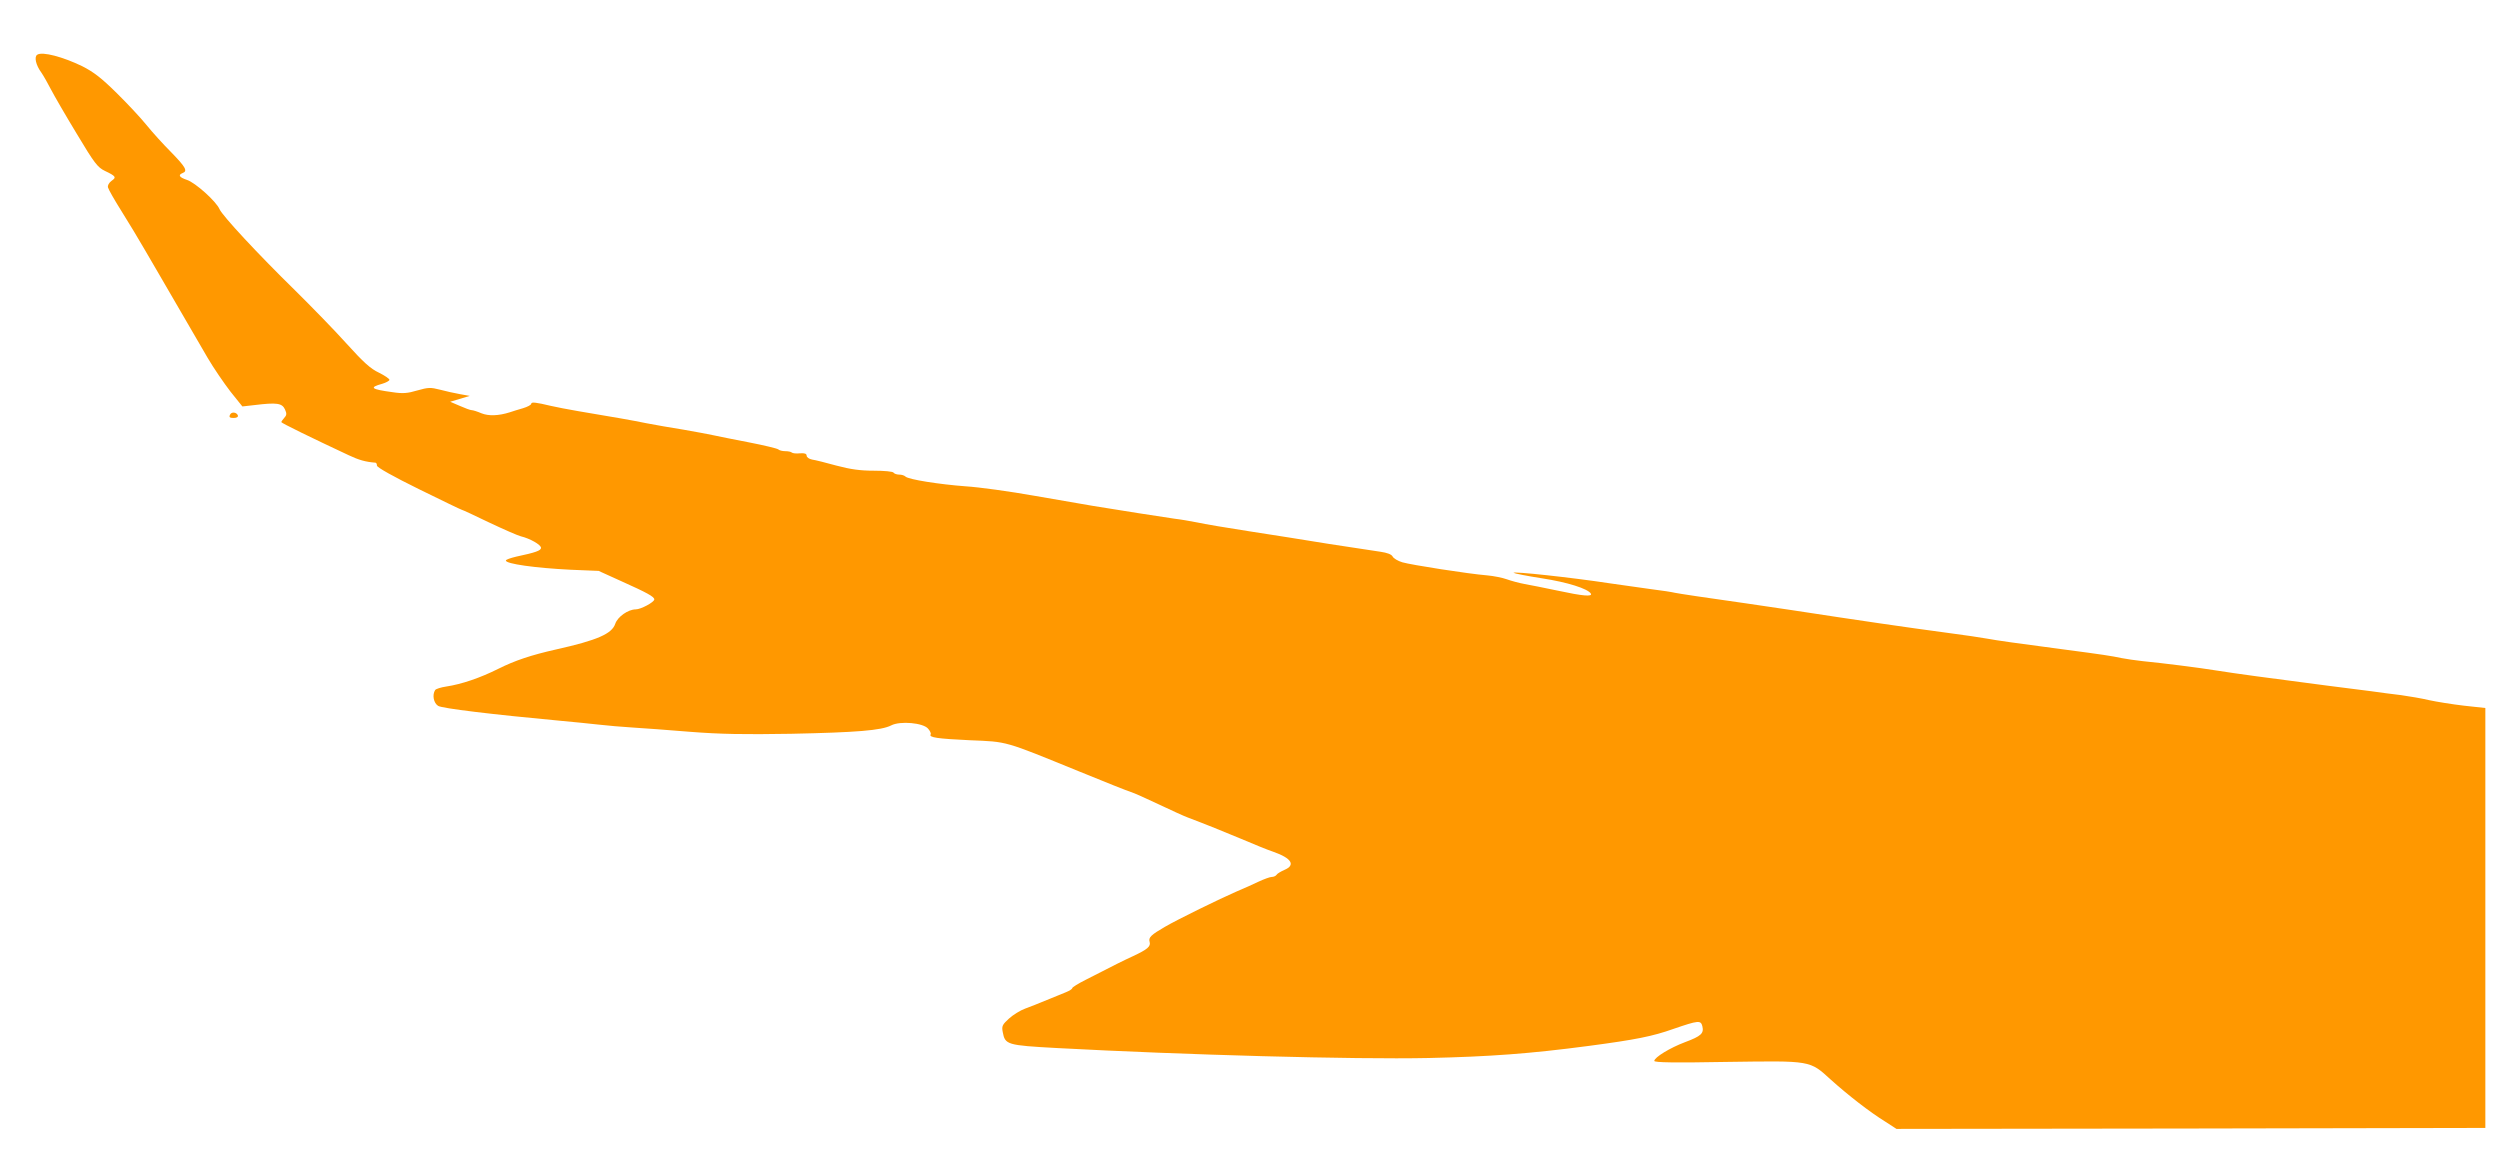 <?xml version="1.0" standalone="no"?>
<!DOCTYPE svg PUBLIC "-//W3C//DTD SVG 20010904//EN"
 "http://www.w3.org/TR/2001/REC-SVG-20010904/DTD/svg10.dtd">
<svg version="1.0" xmlns="http://www.w3.org/2000/svg"
 width="1280pt" height="589pt" viewBox="0 0 1280 589"
 preserveAspectRatio="xMidYMid meet">
<g transform="translate(0,589) scale(0.1,-0.1)"
fill="#ff9800" stroke="none">
<path d="M191 5610 c-17 -10 -8 -53 21 -92 11 -16 33 -55 49 -86 16 -31 75
-133 132 -227 91 -152 107 -172 144 -190 57 -27 60 -33 34 -51 -13 -10 -21
-23 -18 -34 2 -9 33 -64 69 -121 36 -57 90 -147 120 -199 30 -52 103 -176 160
-275 58 -99 130 -223 161 -277 31 -53 84 -130 117 -173 l61 -76 62 7 c115 14
141 10 156 -22 10 -22 9 -30 -4 -44 -8 -9 -15 -19 -15 -21 0 -5 160 -83 346
-170 51 -24 85 -34 137 -38 4 -1 7 -7 7 -15 0 -9 86 -57 214 -120 118 -58 217
-106 220 -106 3 0 66 -29 140 -65 74 -35 147 -67 163 -71 46 -11 103 -43 103
-59 0 -14 -28 -24 -127 -45 -29 -7 -53 -15 -53 -20 0 -17 150 -38 330 -47
l145 -6 119 -54 c127 -57 166 -78 166 -92 0 -14 -69 -51 -95 -51 -39 0 -93
-38 -105 -74 -17 -51 -92 -84 -302 -131 -129 -29 -212 -57 -296 -99 -94 -47
-188 -79 -267 -91 -27 -4 -53 -12 -57 -18 -16 -25 -8 -66 15 -81 20 -13 278
-44 622 -76 66 -6 156 -15 200 -20 44 -5 123 -12 175 -15 52 -3 185 -13 295
-22 154 -12 273 -14 515 -10 335 7 462 17 513 43 46 24 165 13 189 -17 10 -11
16 -25 13 -29 -10 -16 34 -22 200 -30 196 -8 173 -2 556 -158 134 -55 255
-103 269 -107 14 -4 77 -32 140 -62 63 -30 131 -61 150 -68 103 -39 176 -69
275 -110 61 -26 134 -56 164 -66 94 -33 116 -68 57 -93 -18 -8 -37 -19 -40
-25 -4 -6 -15 -11 -25 -11 -9 0 -39 -11 -67 -24 -27 -13 -78 -36 -114 -51 -83
-36 -300 -142 -365 -180 -71 -41 -86 -55 -79 -77 7 -24 -11 -39 -86 -74 -52
-24 -86 -41 -242 -121 -38 -19 -68 -38 -68 -42 0 -5 -15 -14 -32 -21 -18 -7
-62 -25 -98 -40 -36 -15 -86 -35 -111 -44 -25 -9 -62 -32 -83 -51 -34 -31 -38
-39 -32 -69 12 -65 21 -68 278 -82 652 -35 1518 -59 1903 -51 311 7 518 22
820 62 241 32 326 49 433 87 128 44 140 45 148 14 9 -37 -6 -51 -89 -82 -77
-29 -157 -78 -157 -96 0 -8 103 -10 371 -5 436 6 423 9 534 -92 87 -78 197
-164 278 -214 l57 -37 1508 2 1507 3 0 1075 0 1075 -110 12 c-60 7 -140 20
-177 28 -37 9 -103 20 -145 26 -43 5 -112 14 -153 20 -41 5 -140 18 -220 28
-309 40 -478 63 -565 77 -99 16 -283 39 -385 49 -36 4 -85 11 -110 16 -45 10
-97 18 -295 44 -236 31 -342 46 -390 55 -27 5 -120 19 -205 30 -203 27 -456
64 -795 116 -93 14 -197 29 -230 34 -206 29 -352 51 -370 55 -11 3 -67 12
-125 19 -58 8 -150 21 -205 29 -203 31 -504 63 -495 54 3 -3 68 -16 145 -28
131 -20 234 -53 250 -78 10 -17 -40 -13 -170 15 -66 14 -142 29 -170 34 -27 5
-68 16 -90 24 -22 8 -67 17 -100 20 -98 8 -391 54 -435 67 -23 7 -45 20 -50
30 -6 11 -28 19 -62 24 -29 4 -147 22 -263 40 -115 19 -300 48 -410 65 -110
17 -229 37 -265 45 -36 7 -87 16 -115 19 -50 7 -306 47 -420 66 -33 6 -166 29
-295 51 -129 23 -289 45 -355 49 -135 10 -294 35 -309 50 -6 6 -20 10 -32 10
-13 0 -26 5 -29 10 -3 6 -48 10 -100 10 -71 0 -120 7 -192 26 -54 15 -110 29
-125 31 -16 3 -28 12 -28 20 0 10 -10 14 -34 12 -19 -2 -38 0 -42 4 -4 4 -19
7 -34 7 -14 0 -30 4 -35 9 -6 5 -73 21 -150 36 -77 15 -158 31 -180 36 -22 5
-92 18 -155 29 -63 10 -149 25 -190 33 -73 15 -159 30 -350 62 -52 9 -115 21
-140 27 -75 18 -100 21 -100 11 0 -6 -19 -16 -42 -23 -24 -7 -54 -16 -68 -21
-57 -18 -108 -20 -145 -5 -21 9 -43 16 -50 16 -7 0 -34 10 -61 22 l-49 21 50
15 50 15 -50 9 c-27 5 -74 15 -103 23 -47 12 -59 12 -115 -4 -50 -15 -75 -17
-127 -9 -111 15 -122 24 -53 43 20 6 36 15 37 20 0 6 -24 22 -54 37 -43 20
-79 53 -165 148 -60 67 -180 190 -265 274 -192 188 -371 381 -386 415 -17 40
-124 136 -167 150 -39 13 -47 25 -22 35 27 10 16 30 -58 106 -41 41 -98 104
-127 140 -29 36 -98 110 -153 164 -78 77 -117 107 -176 137 -99 48 -204 76
-230 59z"/>
<path d="M1177 3765 c-5 -11 0 -15 19 -15 16 0 24 5 22 13 -7 18 -35 20 -41 2z"/>
</g>
</svg>
